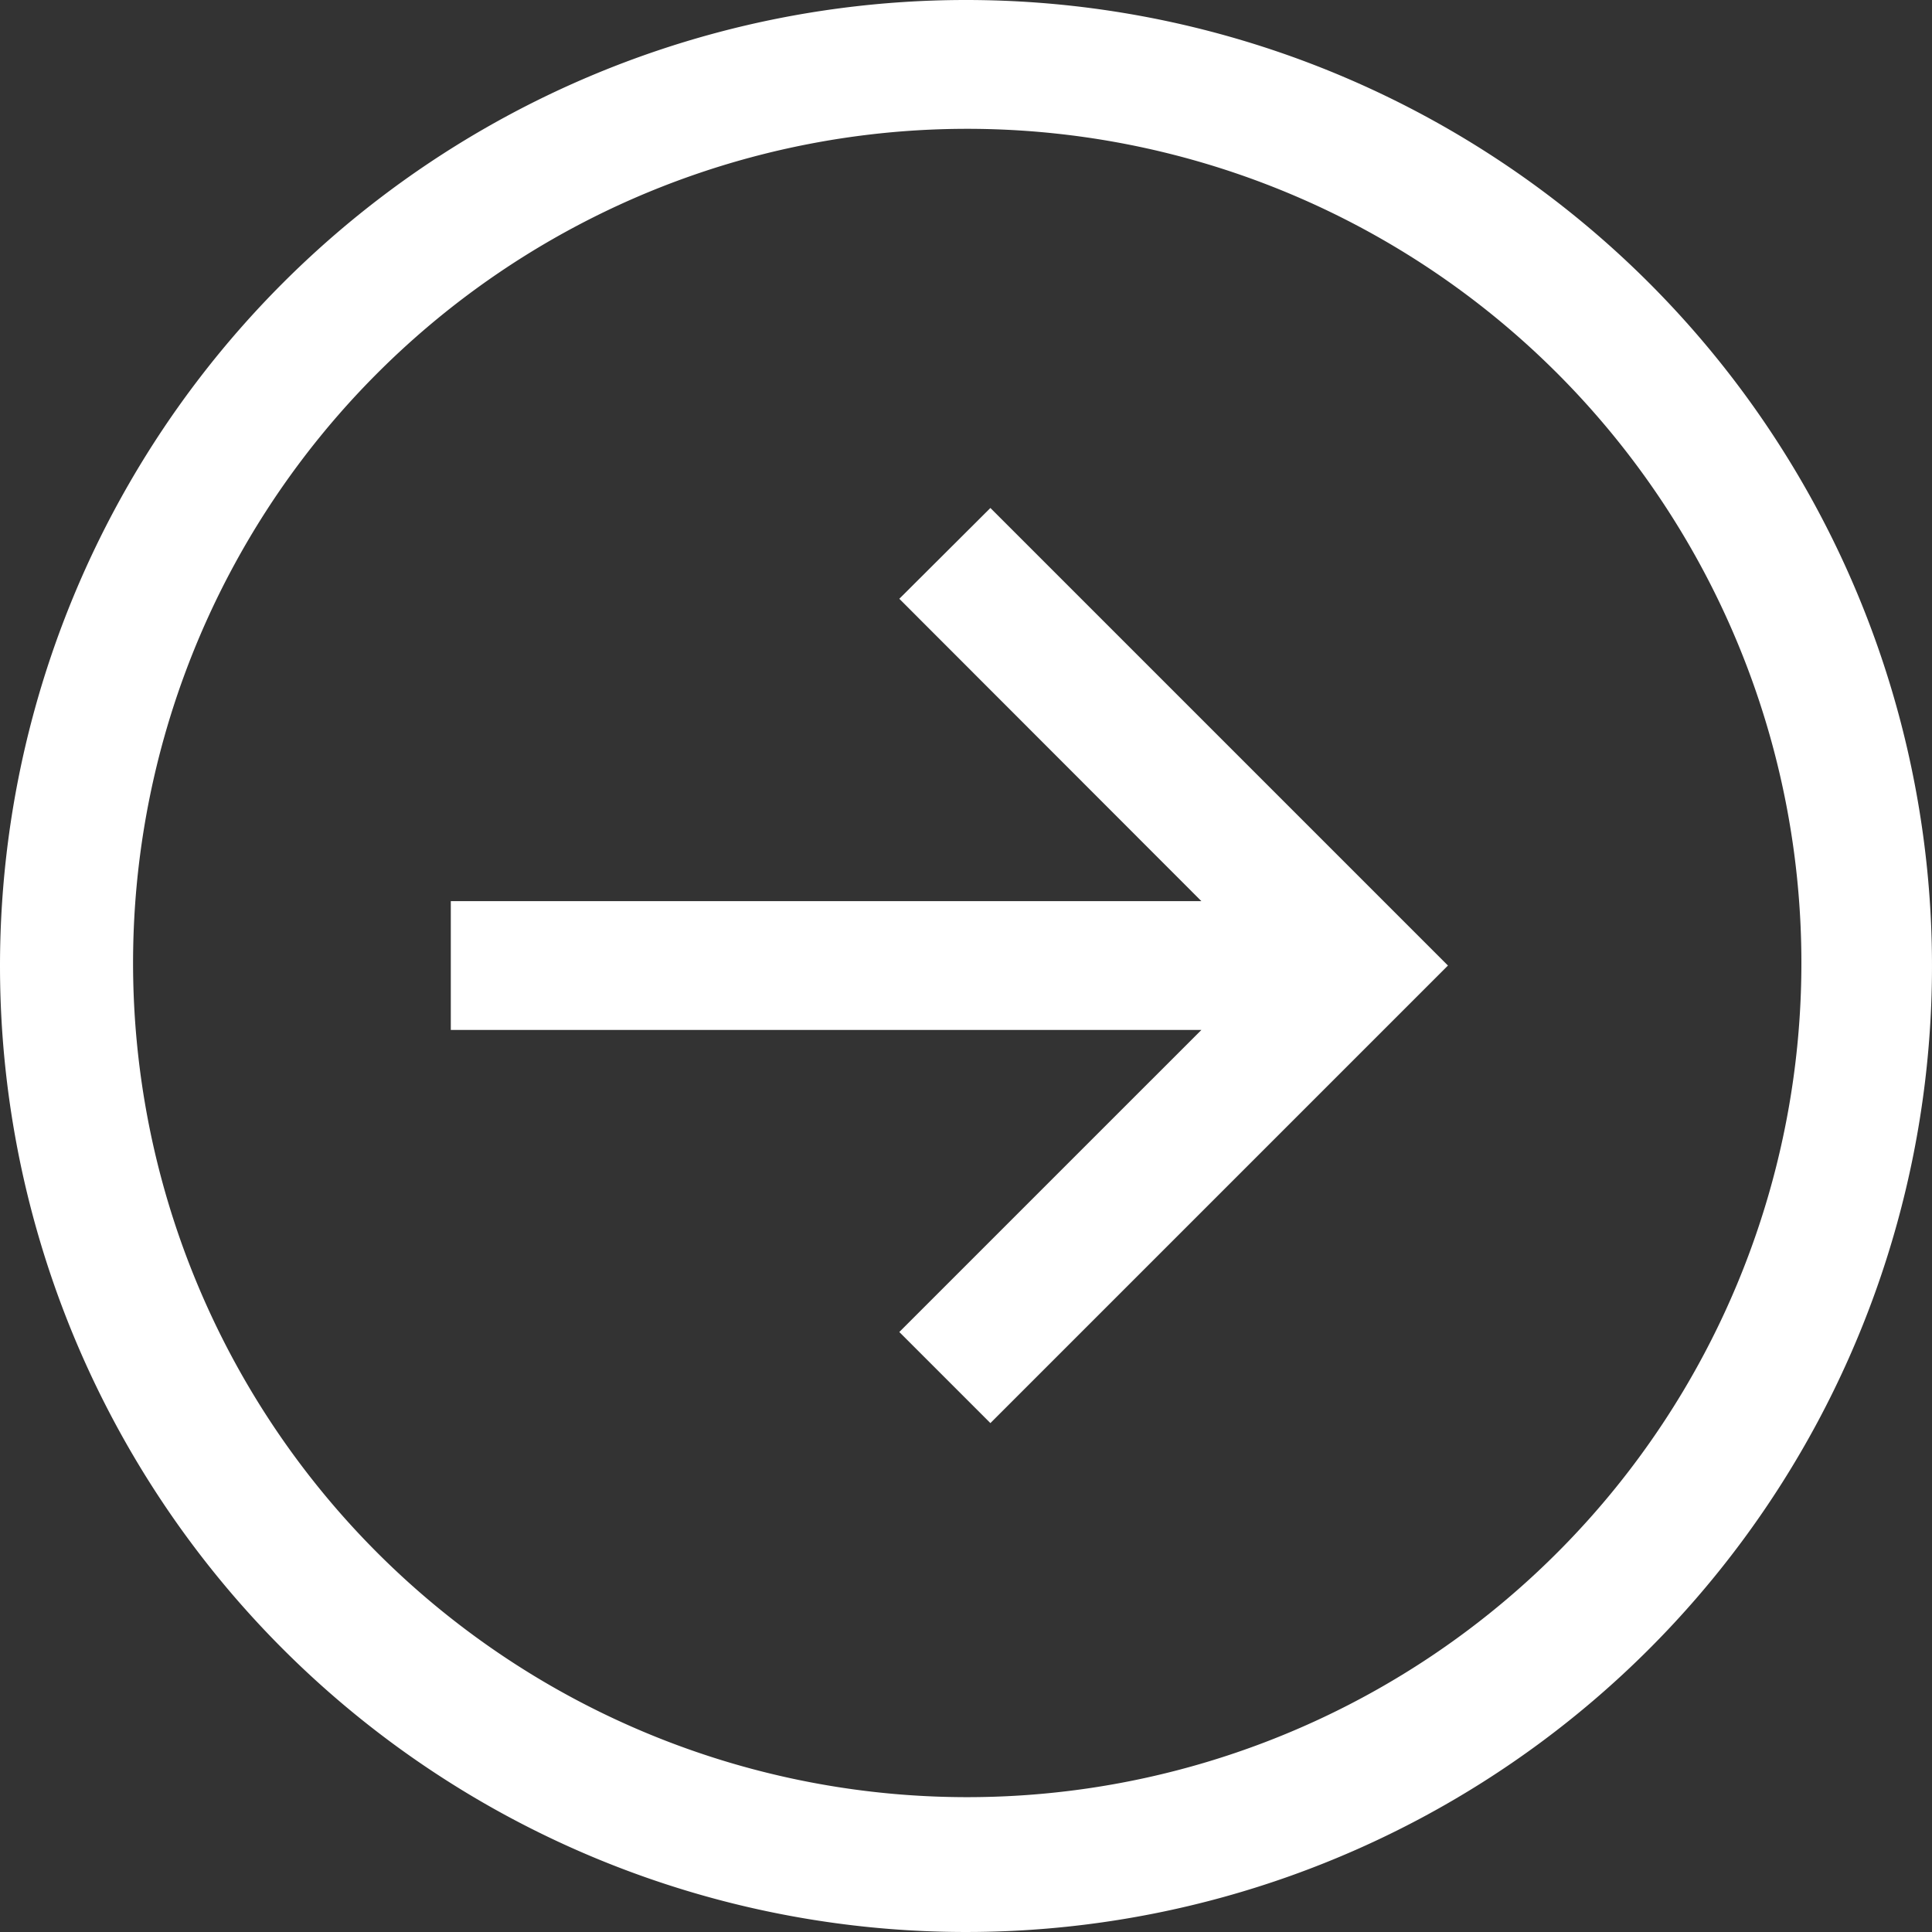 <svg xmlns="http://www.w3.org/2000/svg" width="33.75" height="33.75" viewBox="0 0 33.75 33.75">
  <rect x="0" y="0" width="33.75" height="33.75" fill="#333333" stroke="none"/>
  <g id="Group_3" data-name="Group 3" transform="translate(0 33.75) rotate(-90)">
    <g id="Icon_core-arrow-circle-bottom" data-name="Icon core-arrow-circle-bottom">
      <path id="Path_1" data-name="Path 1" d="M16.875,0A16.875,16.875,0,1,0,33.75,16.875,16.875,16.875,0,0,0,16.875,0ZM27.216,27.216a14.572,14.572,0,1,1,3.135-4.649,14.572,14.572,0,0,1-3.135,4.649Z" fill="#fff"/>
      <path id="Path_2" data-name="Path 2" d="M9.118,13.112V0H6.868V13.112L1.591,7.835,0,9.426l7.993,7.993,7.993-7.993L14.4,7.835,9.118,13.112Z" transform="translate(8.89 7.875)" fill="#fff"/>
    </g>
  </g>
</svg>
